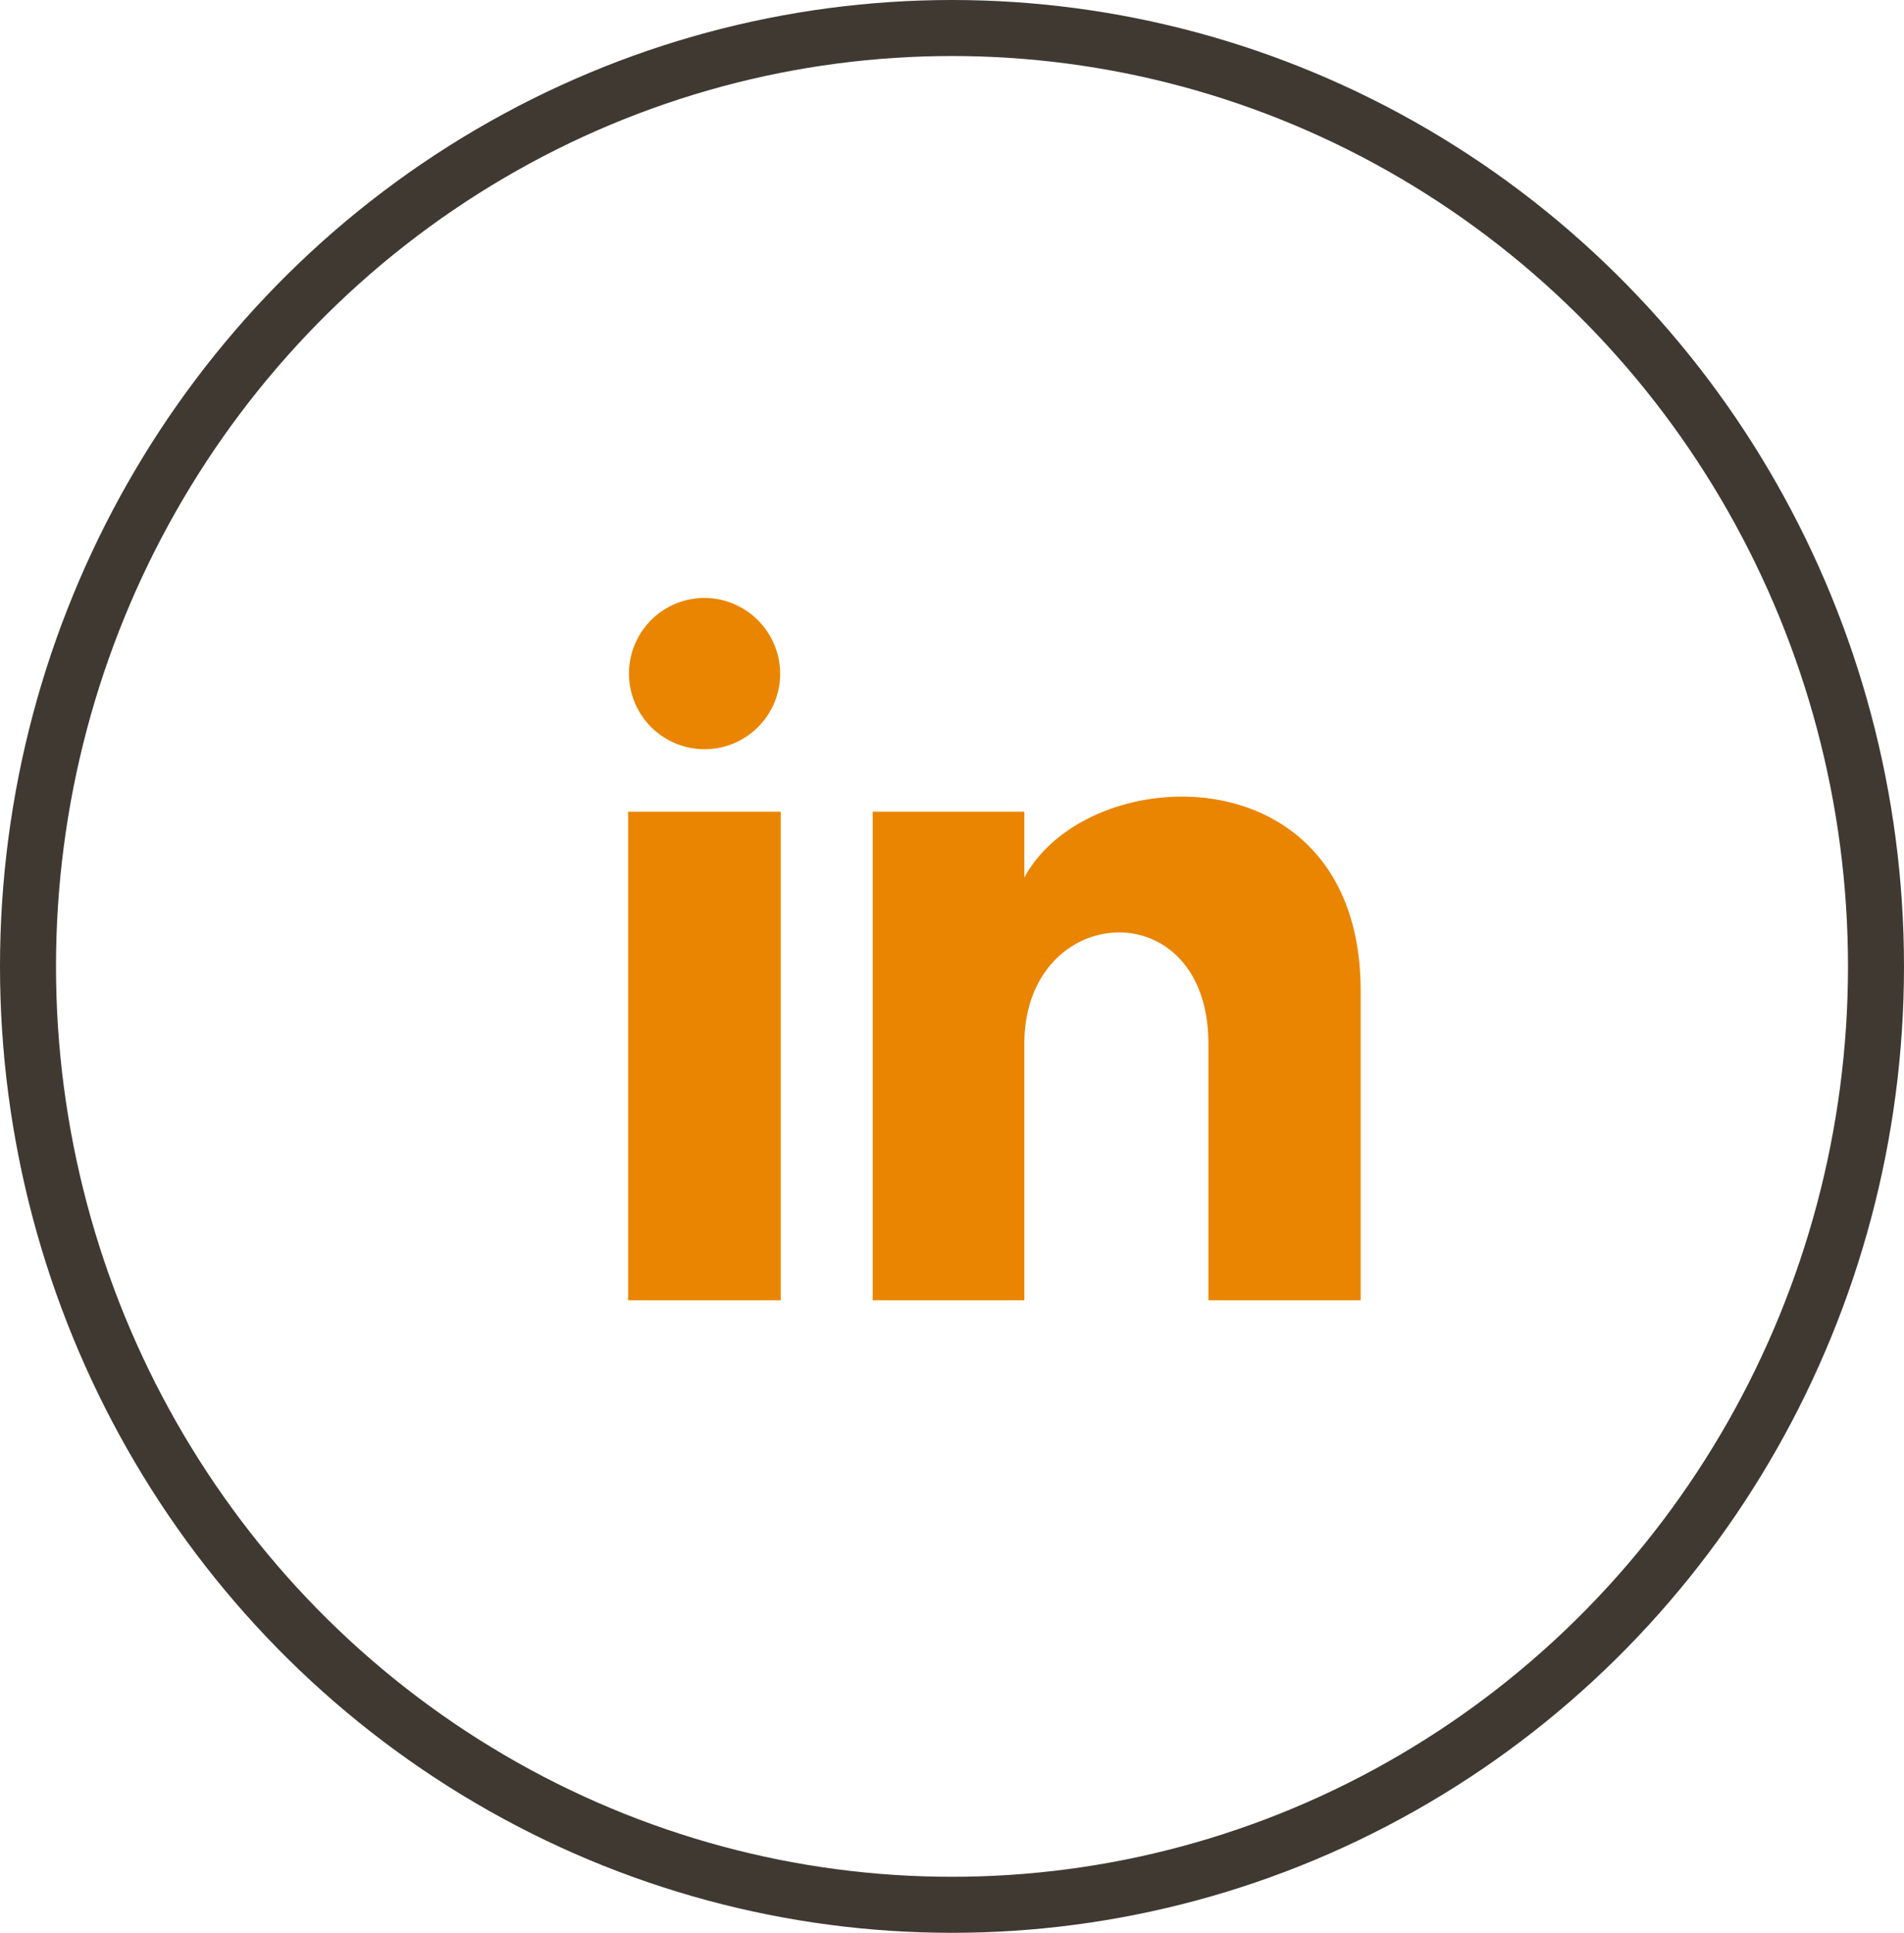 <svg xmlns="http://www.w3.org/2000/svg" width="68" height="69" viewBox="0 0 68 69"><defs><style>.a{fill:none;stroke:#3f3932;stroke-miterlimit:10;stroke-width:2px;}.b{fill:#ea8501;}</style></defs><g transform="translate(1.387 1)"><g transform="translate(0 0)"><ellipse class="a" cx="33" cy="33.5" rx="33" ry="33.5" transform="translate(-0.387 0)"/></g><path class="b" d="M3602.256,1461.107a2.7,2.7,0,1,1-2.7-2.725A2.714,2.714,0,0,1,3602.256,1461.107Zm.021,4.906h-5.451v17.443h5.451Zm8.7,0h-5.417v17.443h5.417V1474.3c0-5.091,6.573-5.508,6.573,0v9.156h5.438v-11.045c0-8.591-9.727-8.278-12.011-4.049Z" transform="translate(-3575.78 -1438.036)"/></g></svg>